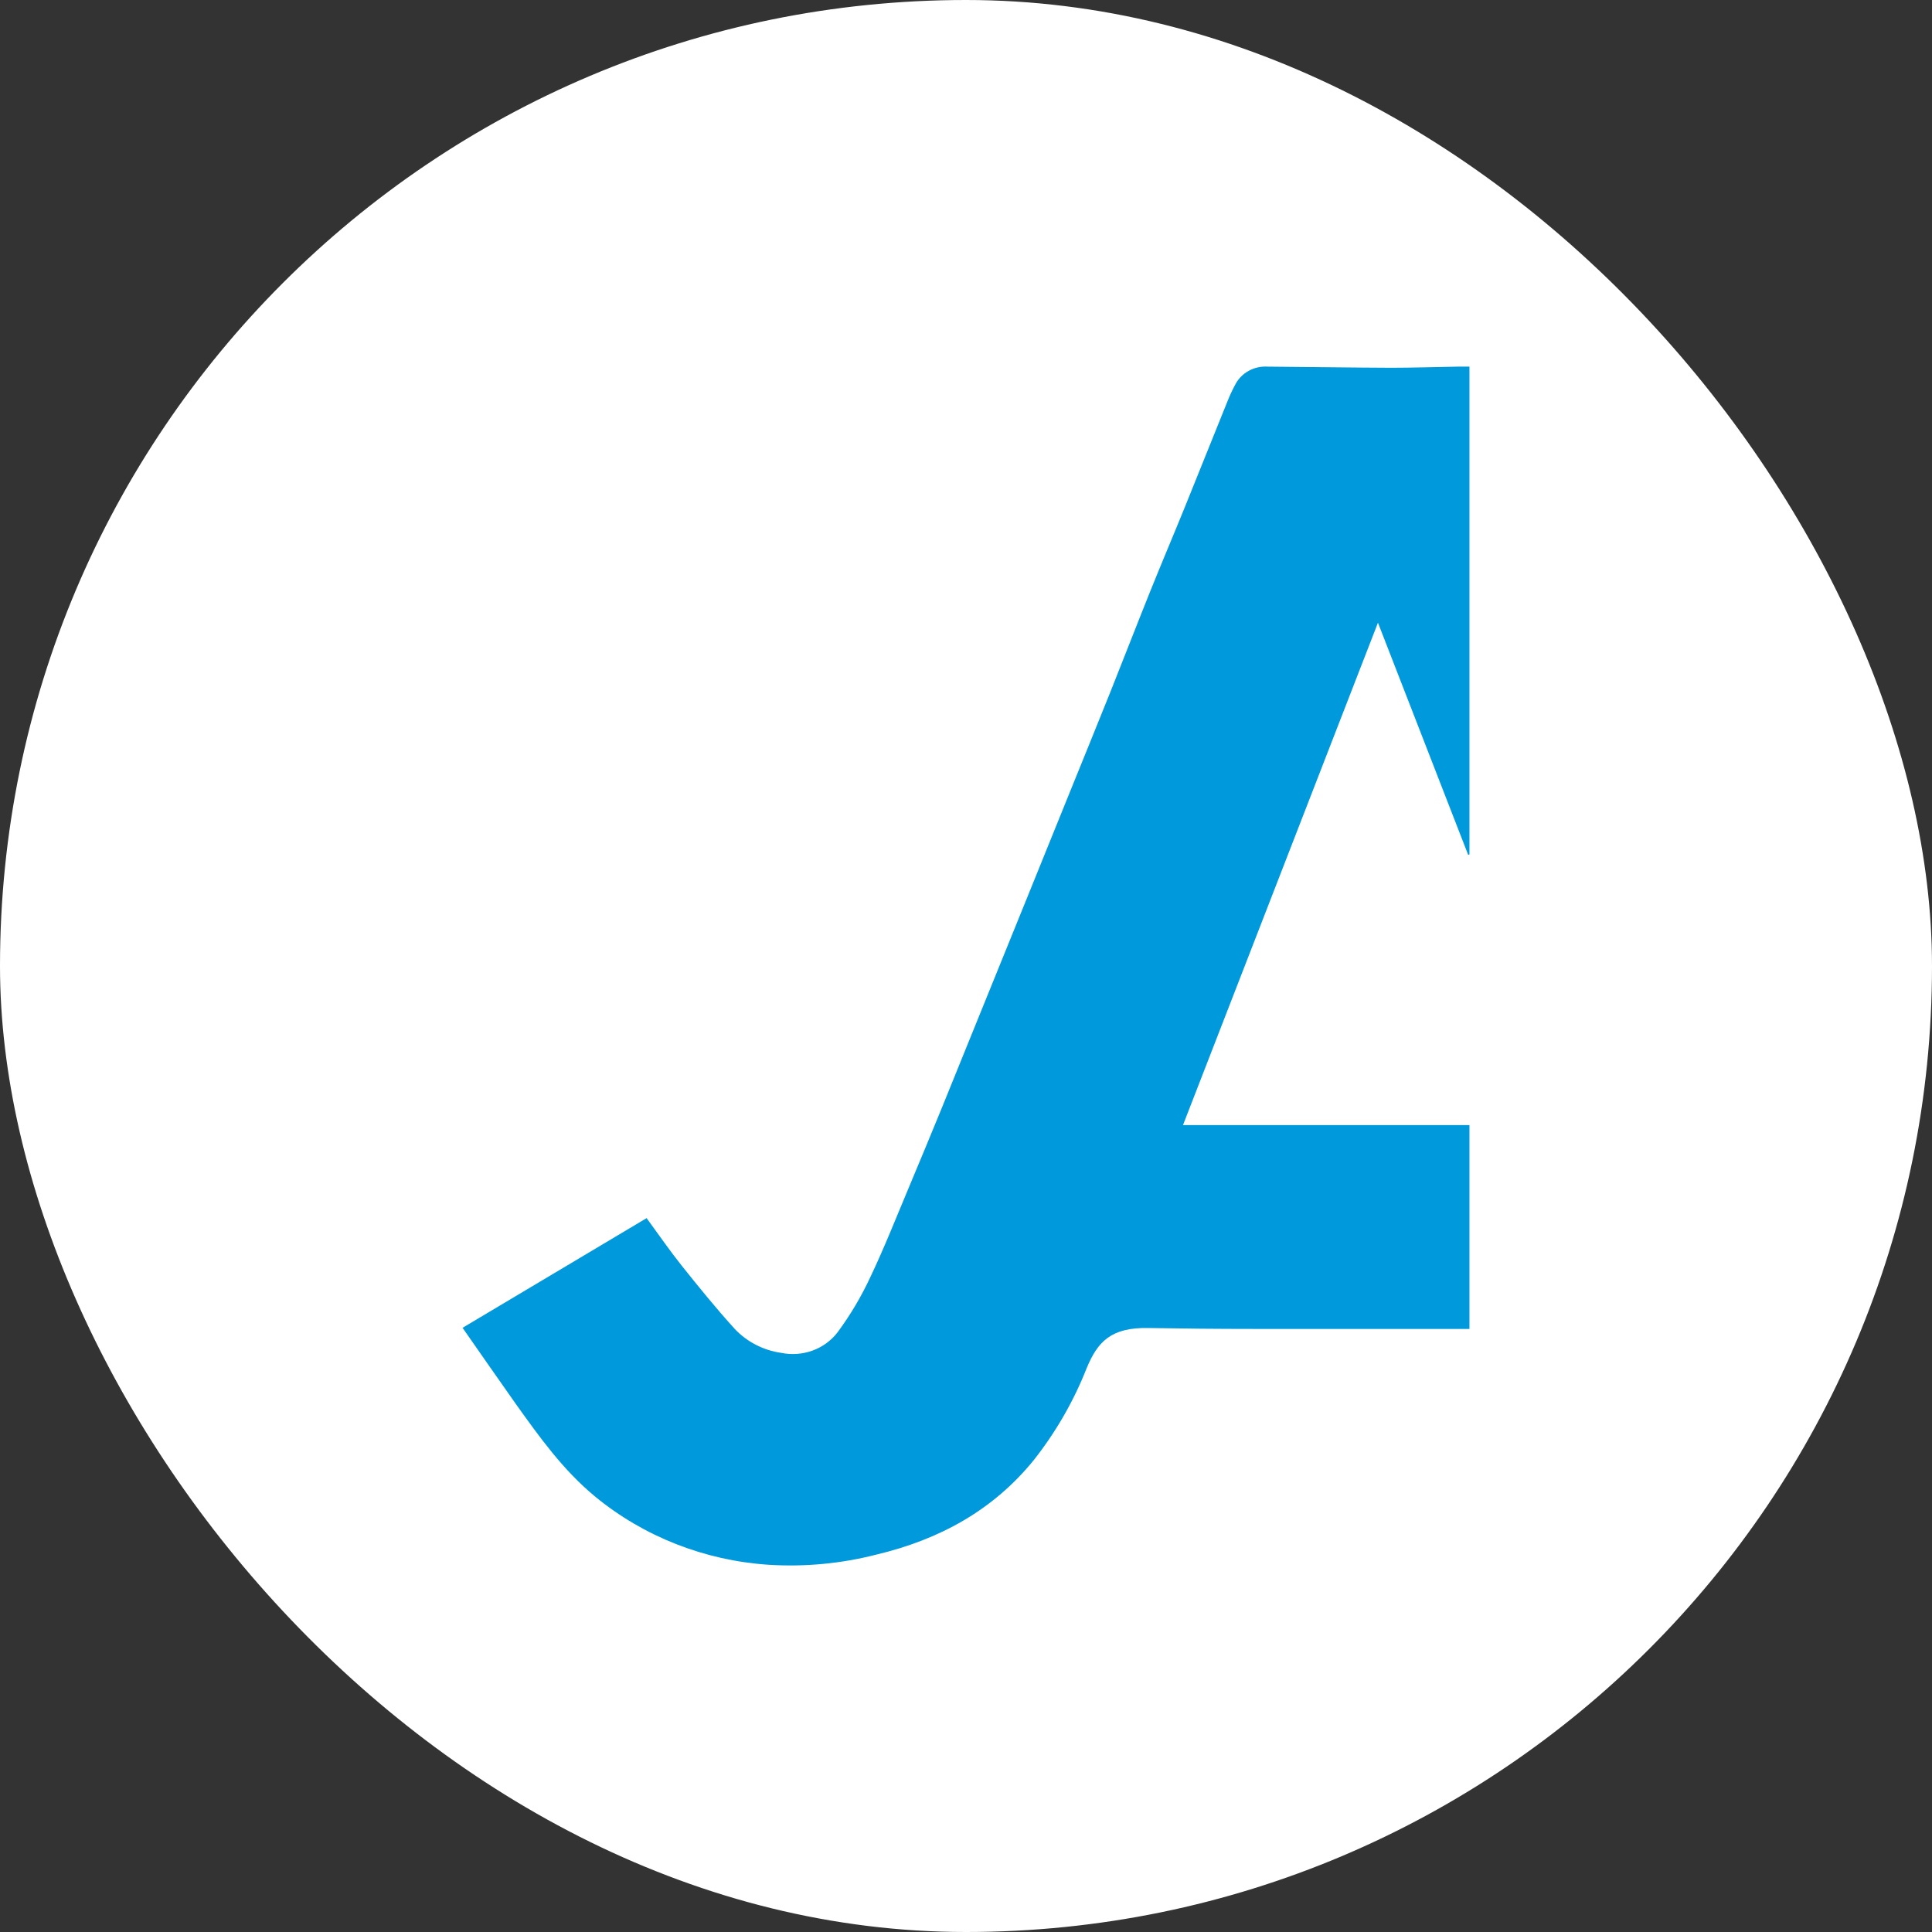<svg width="48" height="48" viewBox="0 0 48 48" fill="none" xmlns="http://www.w3.org/2000/svg">
<rect x="0" y="0" width="48" height="48" fill="#333333" stroke="none"/>
<rect width="48" height="48" rx="24" fill="white"/>
<path d="M11.492 32.989L16.065 30.264C16.358 30.663 16.629 31.058 16.928 31.434C17.358 31.972 17.791 32.507 18.255 33.017C18.556 33.337 18.963 33.548 19.407 33.611C19.667 33.665 19.938 33.645 20.187 33.555C20.436 33.464 20.652 33.306 20.81 33.1C21.128 32.669 21.401 32.209 21.625 31.726C21.966 31.011 22.256 30.272 22.563 29.543C22.84 28.884 23.113 28.224 23.385 27.561C23.706 26.769 24.028 25.976 24.35 25.182C24.737 24.231 25.123 23.279 25.509 22.326L26.582 19.675C26.917 18.847 27.255 18.021 27.586 17.194C27.917 16.366 28.242 15.524 28.577 14.691C28.86 13.987 29.157 13.29 29.442 12.587C29.791 11.726 30.135 10.863 30.484 10.001C30.544 9.847 30.613 9.696 30.692 9.55C30.766 9.409 30.881 9.291 31.024 9.213C31.168 9.134 31.332 9.098 31.496 9.109C32.517 9.116 33.539 9.133 34.552 9.137C35.104 9.137 35.656 9.118 36.209 9.109H36.508V21.228L36.477 21.24C35.737 19.335 34.998 17.43 34.235 15.471C32.611 19.656 31.006 23.791 29.391 27.953H36.508V33.017H36.296C34.579 33.017 32.863 33.017 31.149 33.017C30.276 33.017 29.402 33.009 28.527 32.994C27.602 32.978 27.271 33.332 26.997 33.994C26.676 34.808 26.236 35.574 25.69 36.268C24.683 37.514 23.348 38.249 21.771 38.624C20.899 38.848 19.994 38.933 19.093 38.876C17.503 38.77 15.99 38.175 14.781 37.178C13.987 36.521 13.403 35.702 12.817 34.883C12.381 34.266 11.945 33.638 11.492 32.989Z" fill="#0099DB"/>
</svg>
